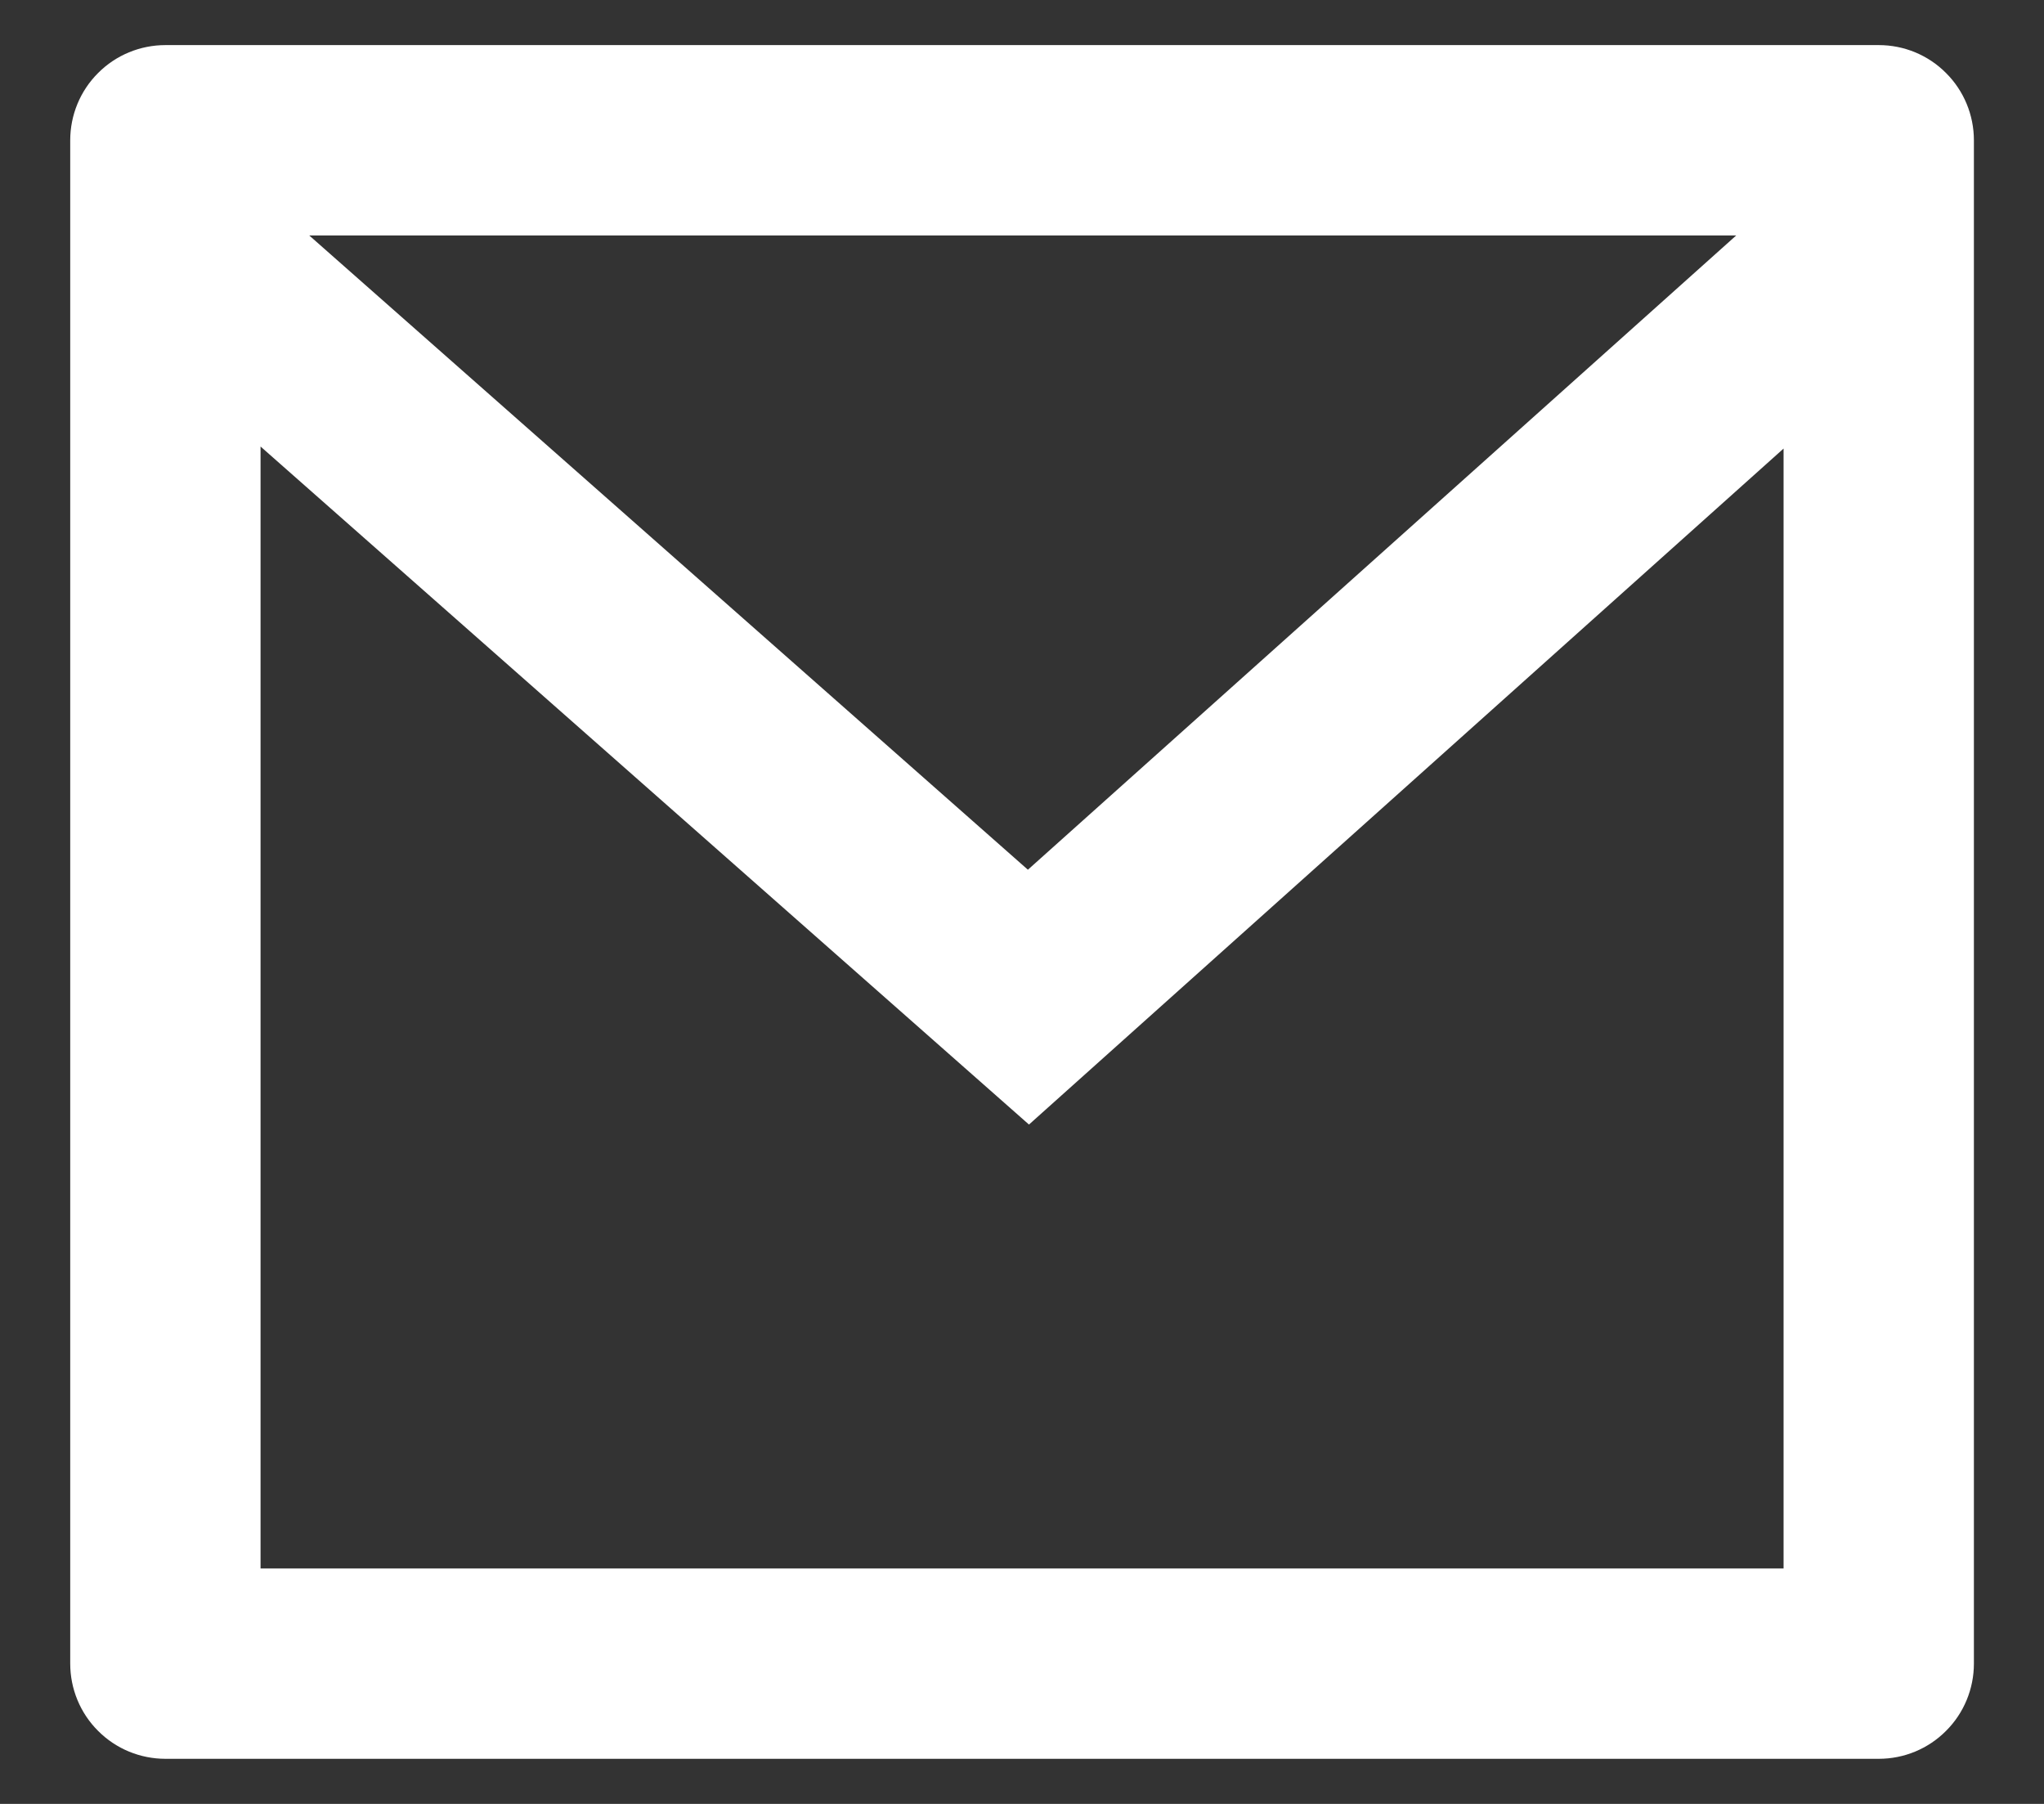 <svg width="17" height="15" viewBox="0 0 17 15" fill="none" xmlns="http://www.w3.org/2000/svg">
<rect x="0" y="0" width="17" height="15" fill="#333333" stroke="none"/>
<path d="M1.376 0.375H15.626C15.836 0.375 16.037 0.458 16.185 0.607C16.334 0.755 16.417 0.957 16.417 1.167V13.833C16.417 14.043 16.334 14.245 16.185 14.393C16.037 14.542 15.836 14.625 15.626 14.625H1.376C1.166 14.625 0.964 14.542 0.816 14.393C0.667 14.245 0.584 14.043 0.584 13.833V1.167C0.584 0.957 0.667 0.755 0.816 0.607C0.964 0.458 1.166 0.375 1.376 0.375V0.375ZM14.834 3.73L8.558 9.351L2.167 3.713V13.042H14.834V3.73ZM2.572 1.958L8.549 7.232L14.44 1.958H2.572Z" fill="white"/>
</svg>
